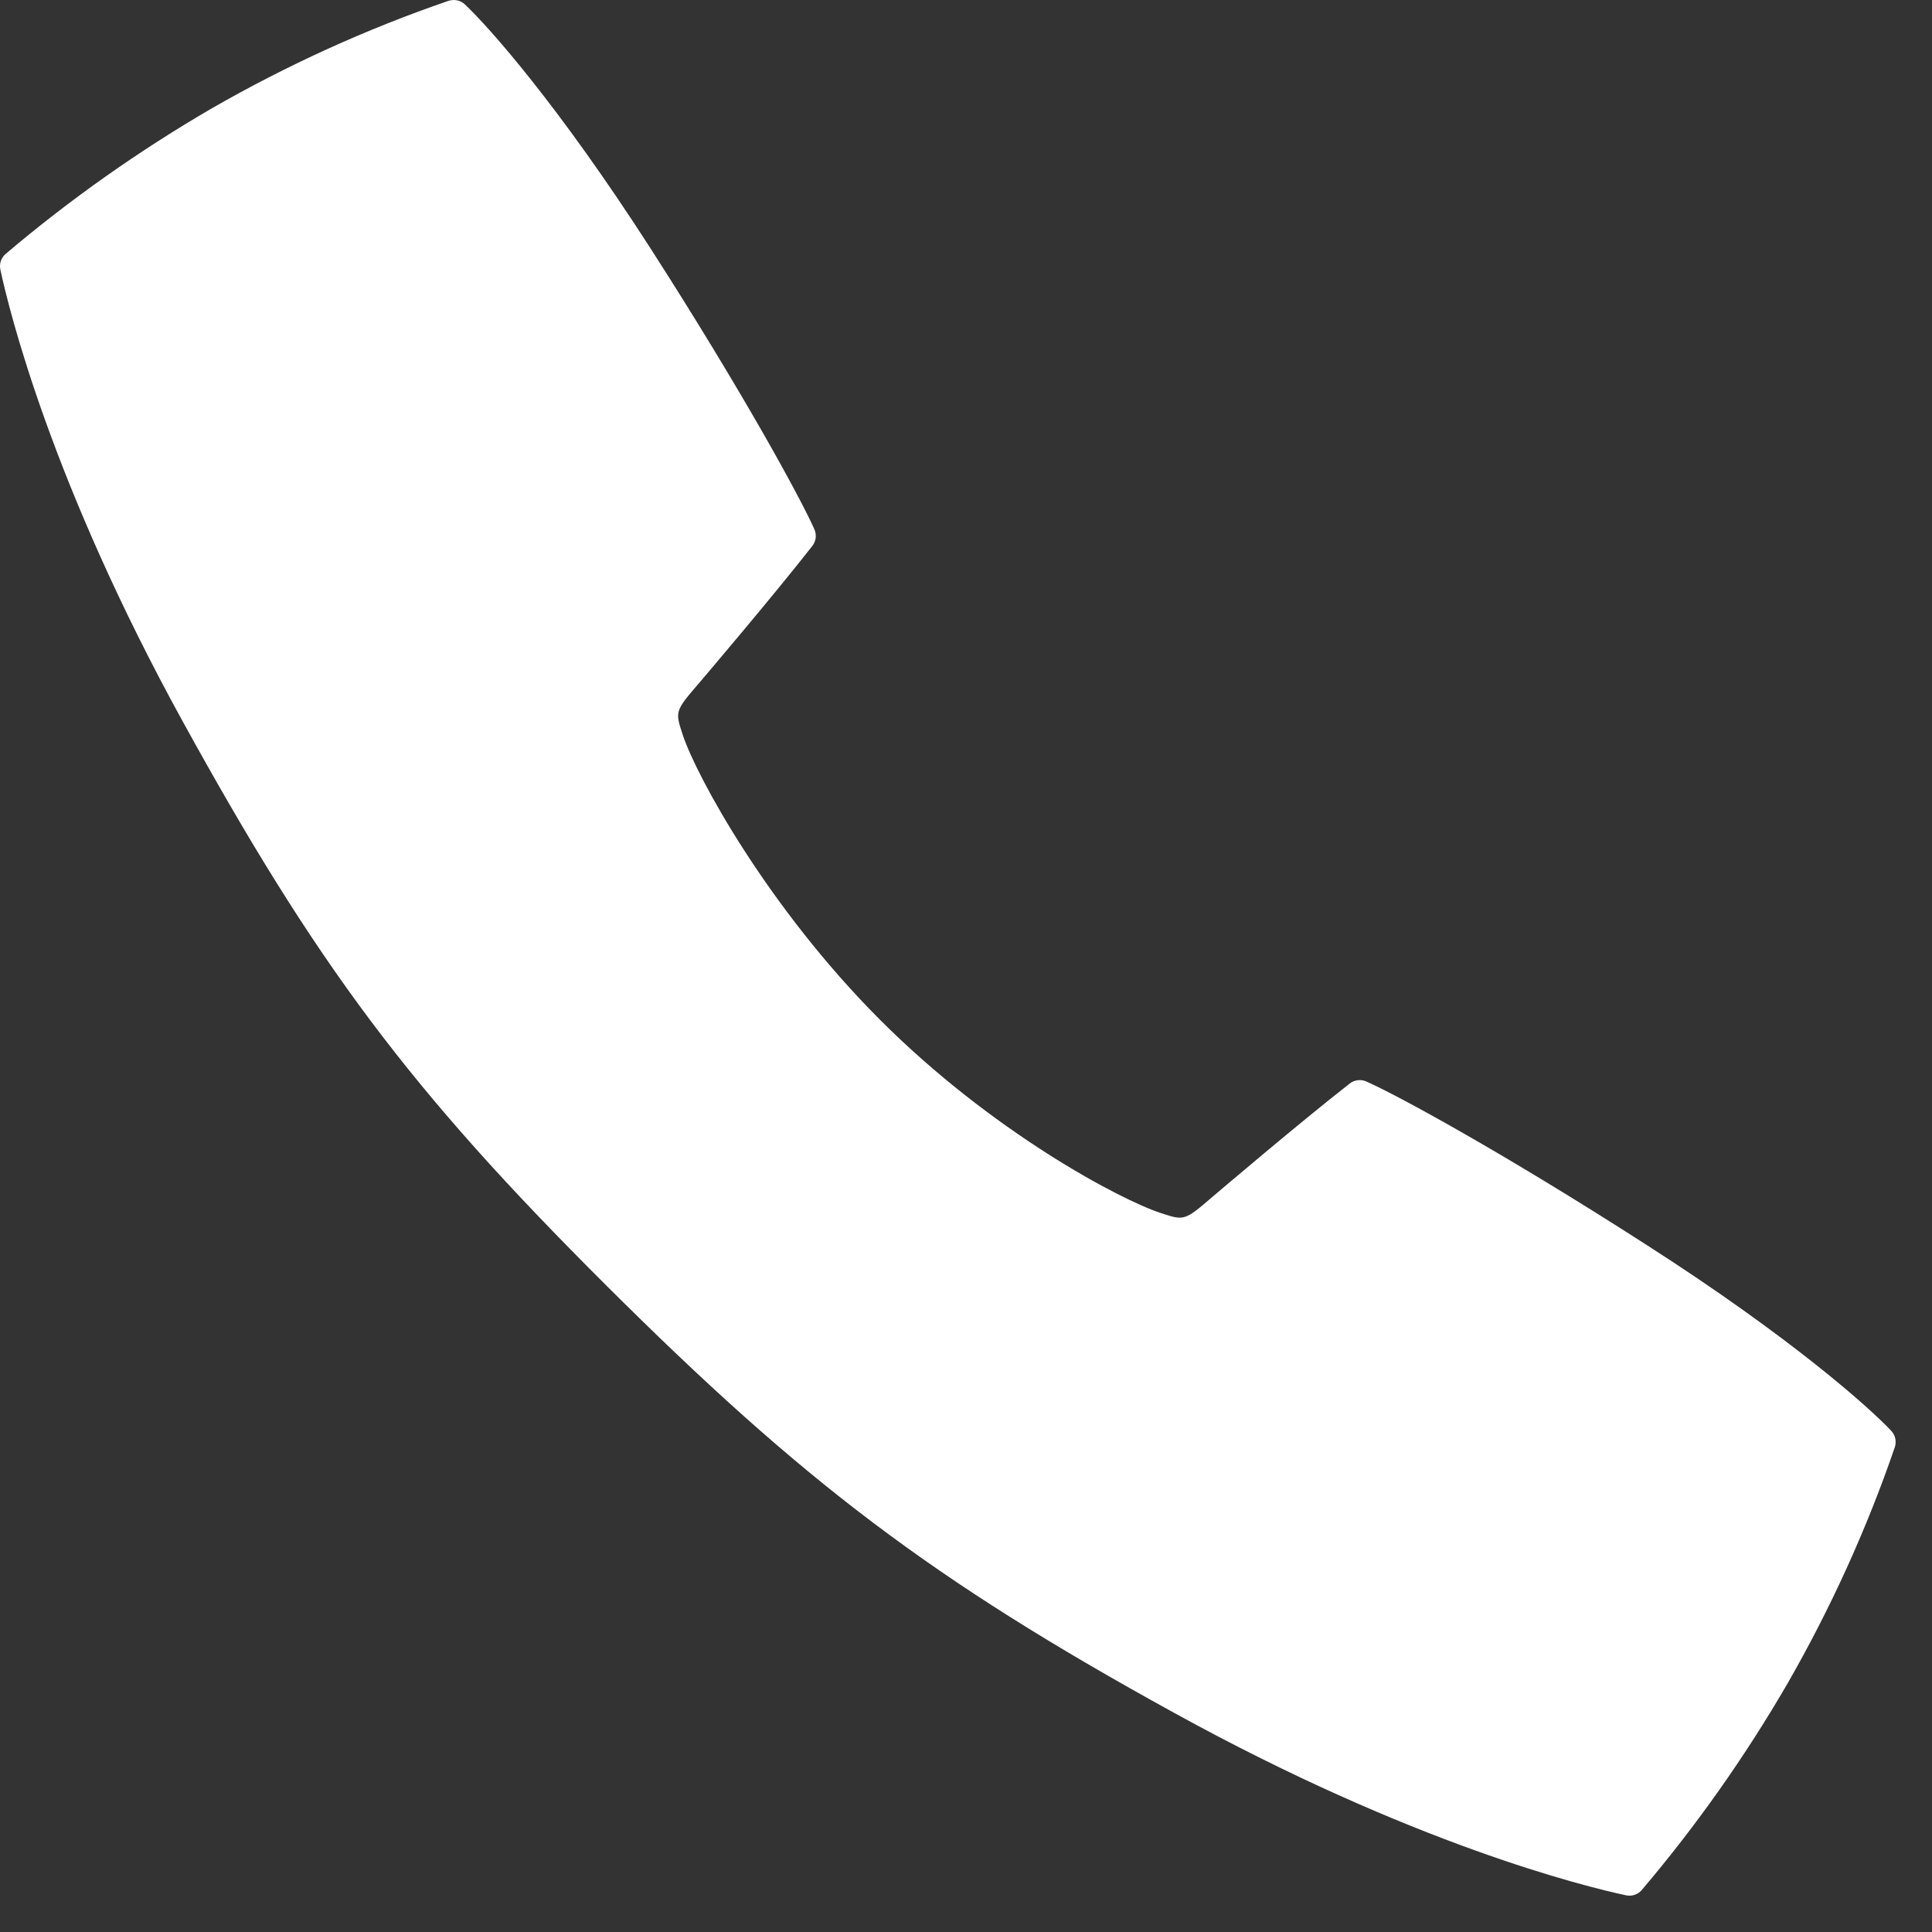 <svg width="26" height="26" viewBox="0 0 26 26" fill="none" xmlns="http://www.w3.org/2000/svg">
<rect x="0" y="0" width="26" height="26" fill="#333333" stroke="none"/>
<path d="M25.451 19.255C25.154 18.939 24.104 18.002 22.175 16.764C20.232 15.514 18.798 14.735 18.387 14.554C18.351 14.538 18.311 14.532 18.272 14.537C18.232 14.542 18.195 14.557 18.164 14.582C17.502 15.098 16.387 16.047 16.327 16.098C15.941 16.429 15.941 16.429 15.625 16.326C15.069 16.144 13.342 15.227 11.838 13.719C10.333 12.211 9.369 10.442 9.187 9.886C9.083 9.57 9.083 9.57 9.415 9.184C9.466 9.124 10.415 8.009 10.932 7.347C10.956 7.316 10.972 7.279 10.977 7.24C10.982 7.2 10.976 7.16 10.96 7.124C10.778 6.712 9.999 5.28 8.75 3.336C7.509 1.407 6.574 0.358 6.258 0.061C6.229 0.033 6.193 0.014 6.154 0.005C6.115 -0.003 6.074 -0.001 6.036 0.011C4.929 0.391 3.862 0.877 2.847 1.46C1.868 2.03 0.941 2.684 0.077 3.416C0.047 3.442 0.024 3.475 0.011 3.513C-0.001 3.55 -0.003 3.591 0.005 3.629C0.124 4.184 0.693 6.499 2.458 9.707C4.259 12.98 5.508 14.657 8.153 17.293C10.798 19.929 12.528 21.252 15.805 23.053C19.012 24.819 21.328 25.388 21.882 25.506C21.921 25.515 21.961 25.512 21.998 25.5C22.036 25.487 22.07 25.464 22.095 25.434C22.828 24.57 23.482 23.643 24.051 22.664C24.634 21.649 25.12 20.582 25.5 19.475C25.512 19.437 25.514 19.397 25.506 19.358C25.497 19.32 25.478 19.284 25.451 19.255Z" fill="white"/>
</svg>
